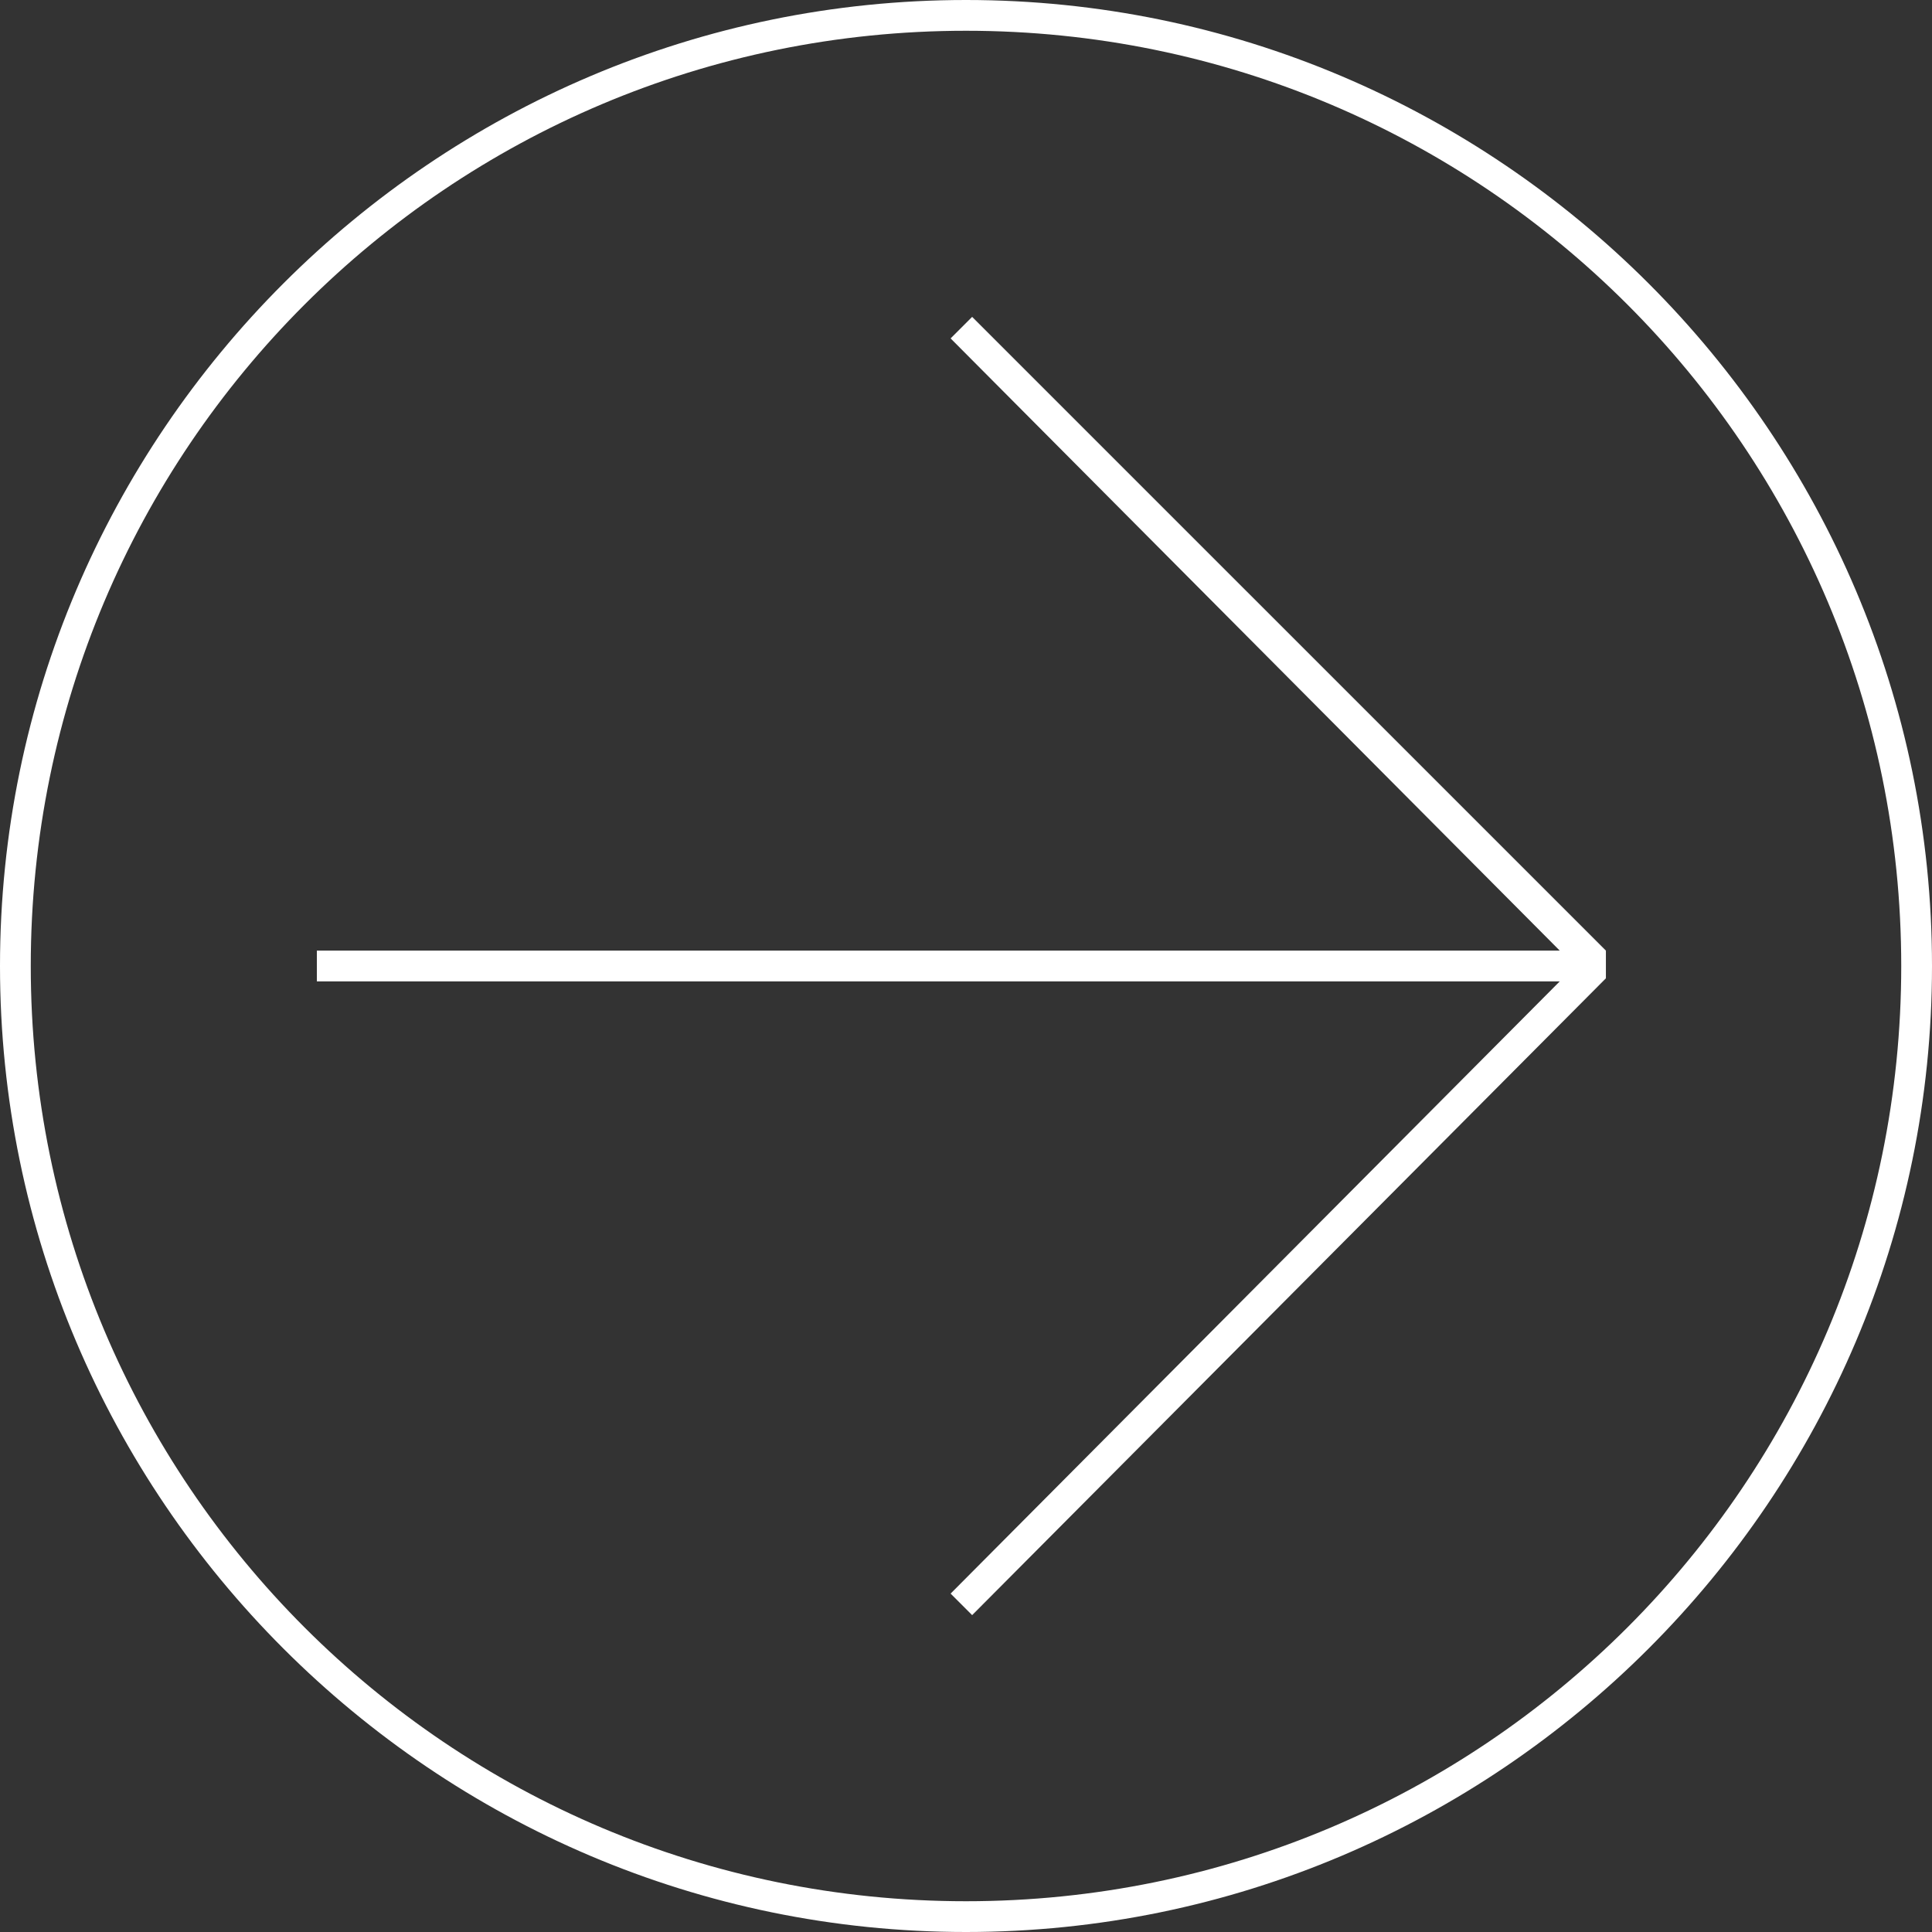 <?xml version="1.0" encoding="utf-8"?>
<!-- Generator: Adobe Illustrator 19.1.0, SVG Export Plug-In . SVG Version: 6.00 Build 0)  -->
<svg version="1.1" id="Layer_1" xmlns="http://www.w3.org/2000/svg" xmlns:xlink="http://www.w3.org/1999/xlink" x="0px" y="0px"
	 viewBox="0 0 62.8 62.8" style="enable-background:new 0 0 62.8 62.8;" xml:space="preserve">
<rect x="0" y="0" width="62.8" height="62.8" fill="#333333" stroke="none"/>
<style type="text/css">
	.st0{fill:#FFFFFF;}
</style>
<g>
	<path class="st0" d="M31.4,0C14.1,0,0,14.1,0,31.4c0,17.3,14.1,31.4,31.4,31.4s31.4-14.1,31.4-31.4C62.8,14.1,48.7,0,31.4,0z
		 M31.4,61.8C14.6,61.8,1,48.2,1,31.4C1,14.6,14.6,1,31.4,1s30.4,13.6,30.4,30.4C61.8,48.2,48.2,61.8,31.4,61.8z"/>
	<polygon class="st0" points="30.9,11 50.7,30.9 10.3,30.9 10.3,31.9 50.7,31.9 30.9,51.8 31.6,52.5 52.2,31.8 52.2,30.9 31.6,10.3 
			"/>
</g>
</svg>

